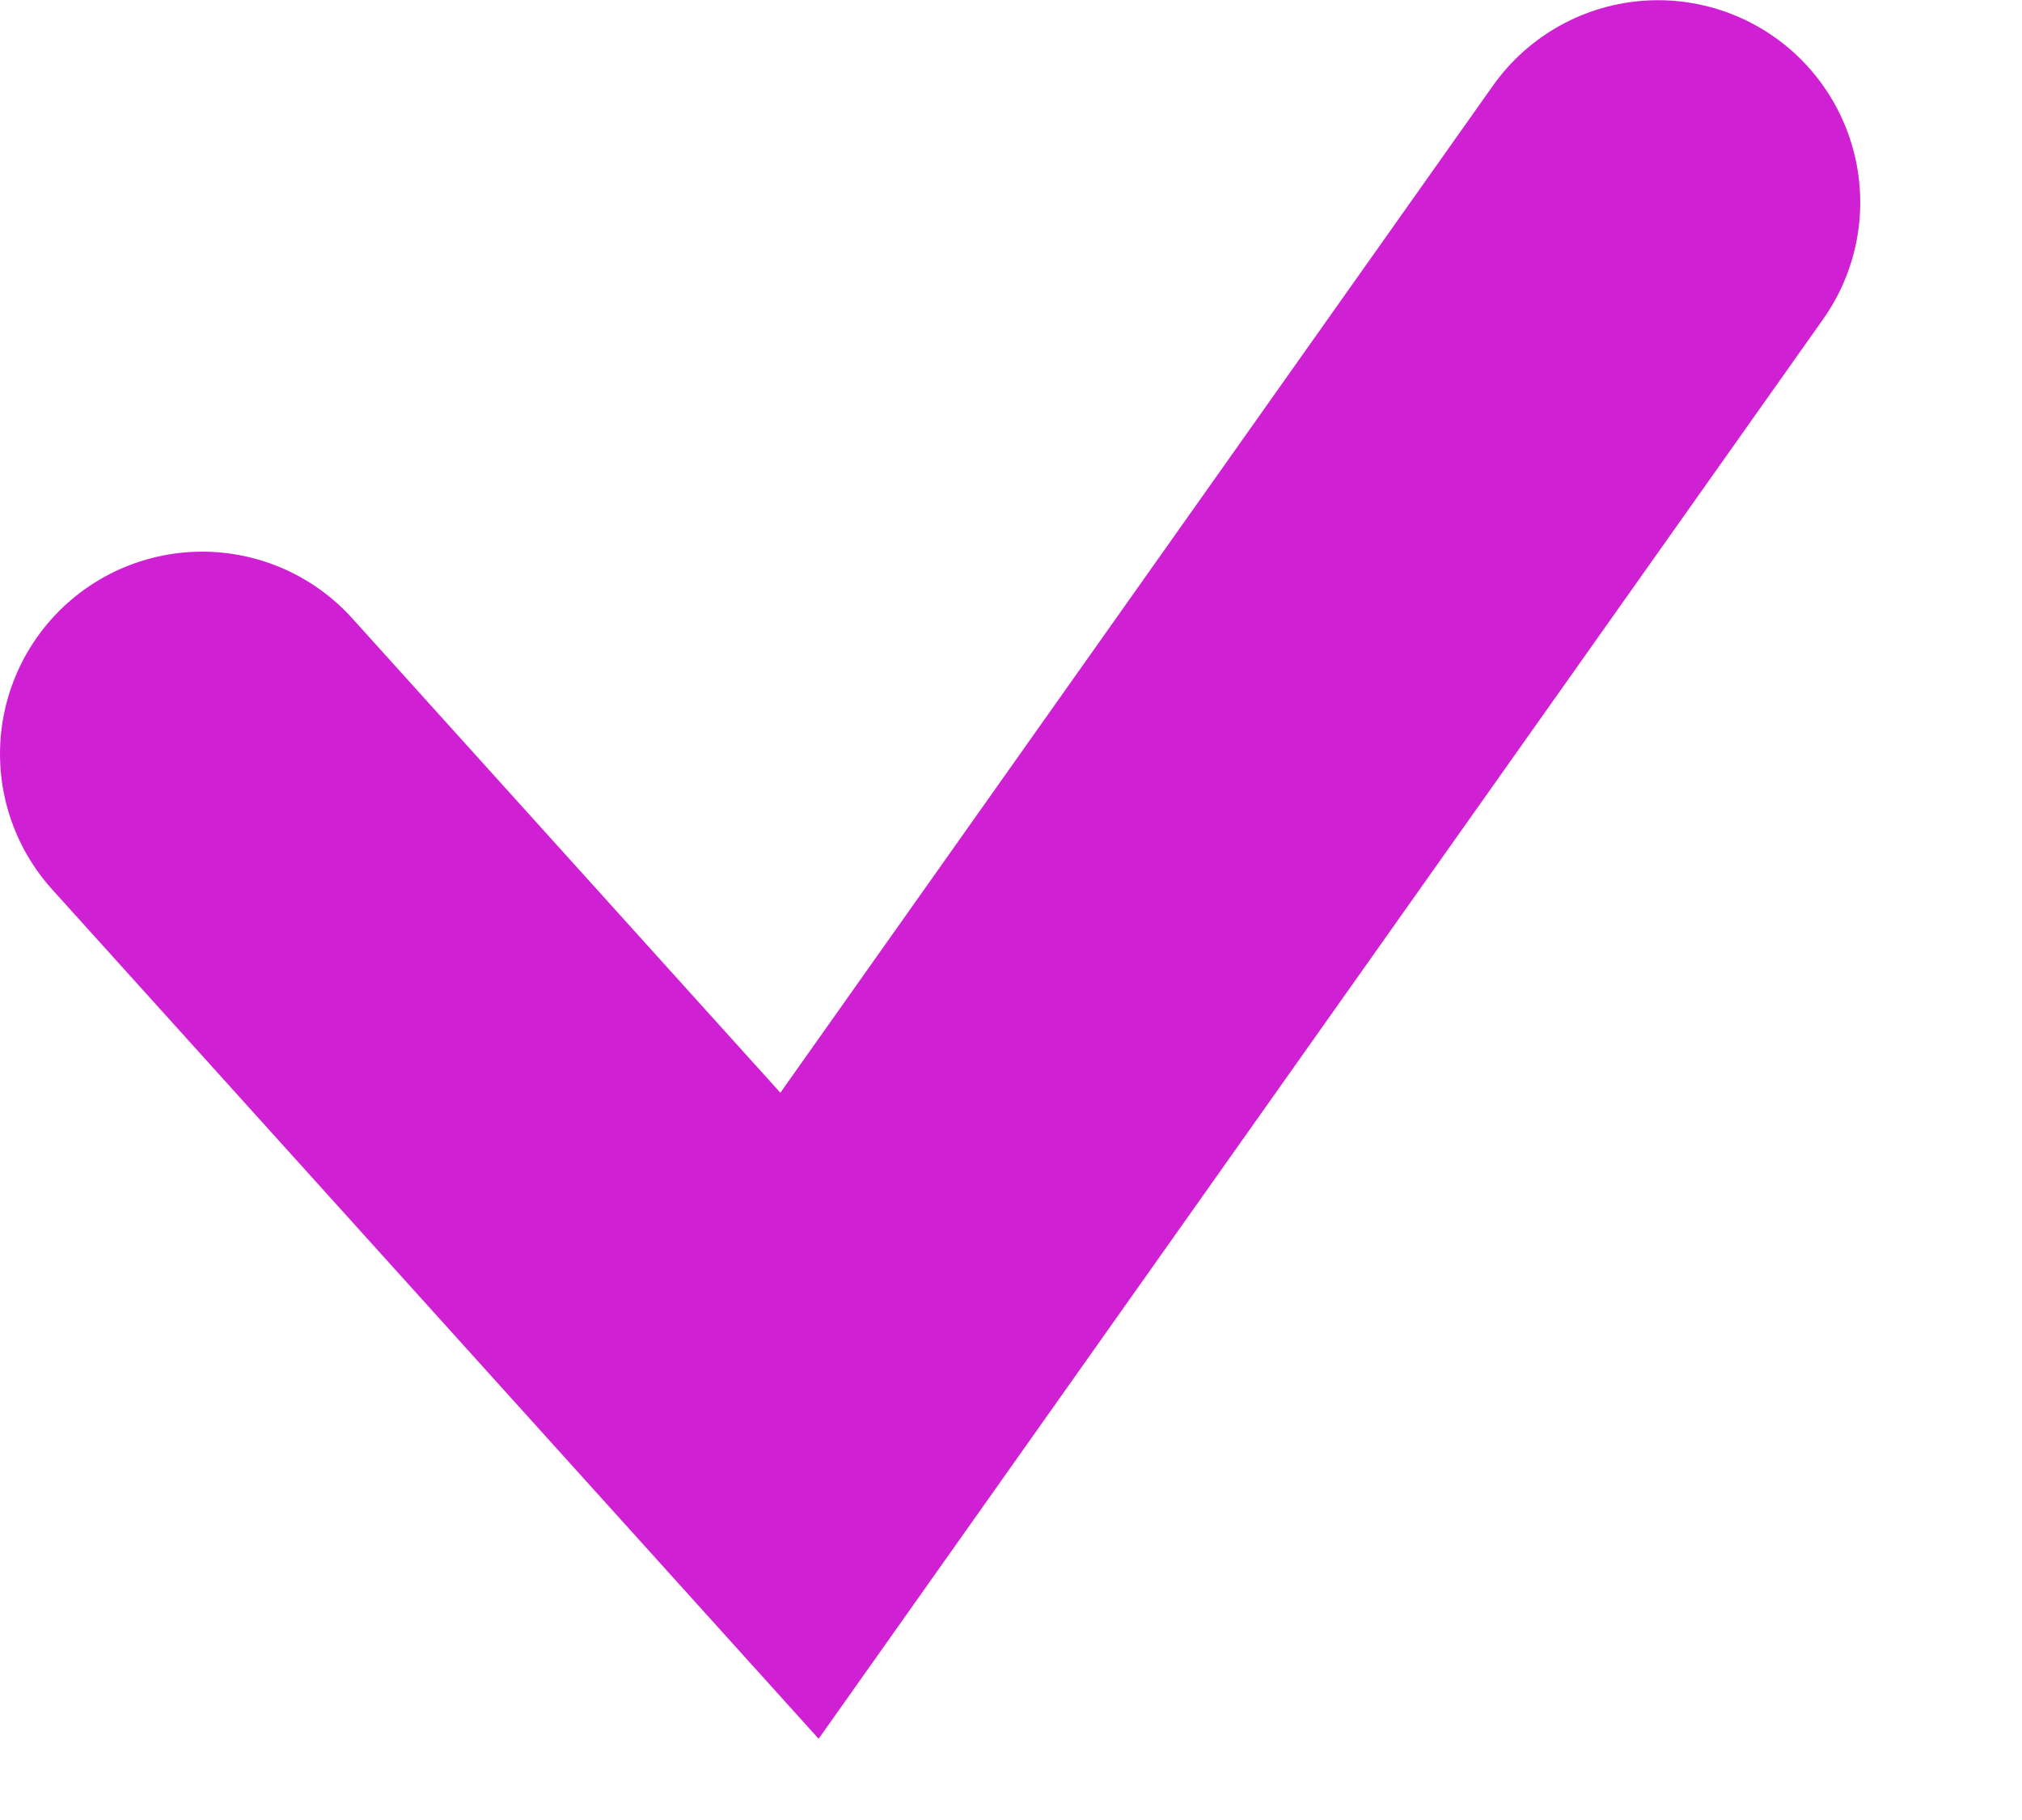 <svg width="10" height="9" viewBox="0 0 10 9" fill="none" xmlns="http://www.w3.org/2000/svg">
<path d="M1 3.728L3.954 7.001L8.2 1.001" stroke="#D020D4" stroke-width="2" stroke-linecap="round"/>
</svg>
